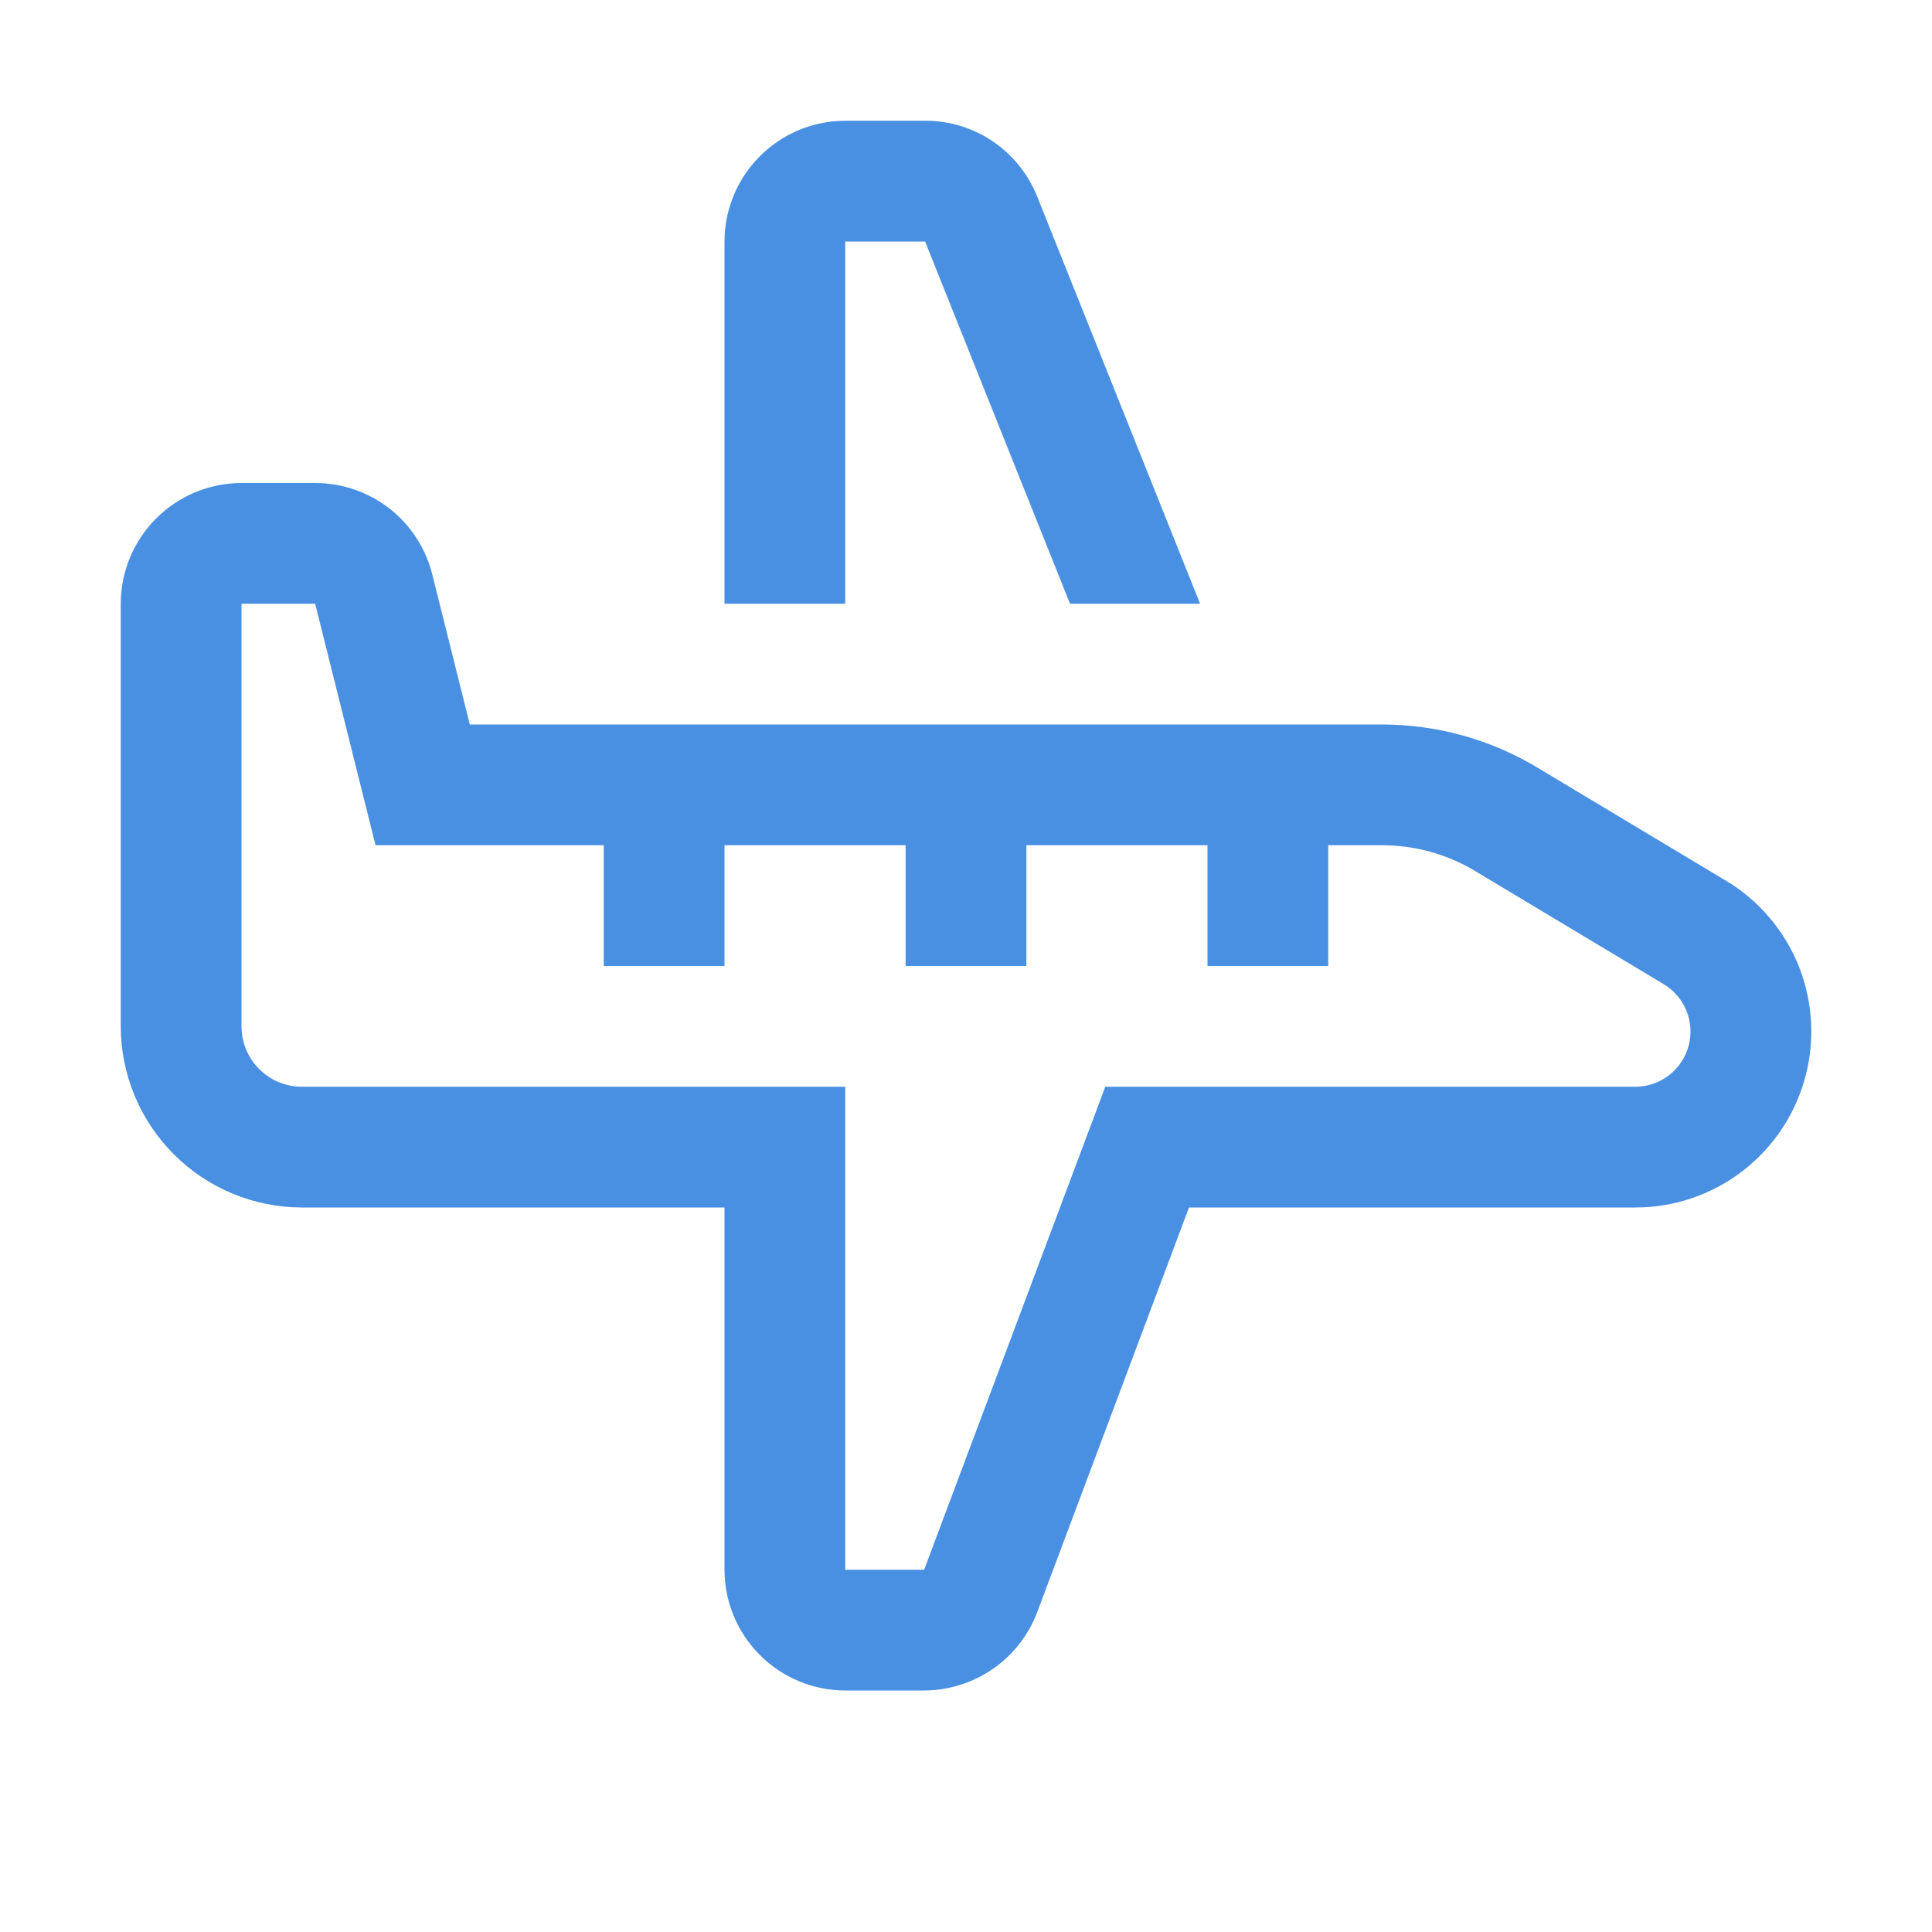 <svg width="24" height="24" viewBox="0 0 24 24" fill="none" xmlns="http://www.w3.org/2000/svg">
<path d="M21.438 10.939L19.098 9.535C18.515 9.185 17.849 9 17.169 9H5.836L5.37 7.136C5.289 6.812 5.102 6.523 4.838 6.317C4.575 6.112 4.25 6 3.915 6H3C2.602 6 2.221 6.159 1.94 6.44C1.659 6.721 1.5 7.102 1.5 7.5V12.75C1.501 13.347 1.738 13.918 2.16 14.34C2.582 14.762 3.153 14.999 3.75 15H9V19.5C9 19.898 9.159 20.279 9.44 20.56C9.721 20.841 10.102 21 10.5 21H11.48C11.785 20.999 12.083 20.905 12.334 20.732C12.585 20.558 12.777 20.312 12.885 20.026L14.77 15H20.314C20.792 15 21.257 14.844 21.638 14.554C22.018 14.265 22.294 13.858 22.421 13.397C22.549 12.937 22.522 12.447 22.345 12.002C22.167 11.558 21.849 11.185 21.439 10.939H21.438ZM20.313 13.5H13.73L11.48 19.5H10.5V13.5H3.75C3.551 13.5 3.36 13.421 3.22 13.28C3.079 13.14 3 12.949 3 12.75V7.5H3.915L4.665 10.5H7.5V12H9V10.5H11.25V12H12.75V10.5H15V12H16.5V10.5H17.169C17.577 10.5 17.977 10.611 18.326 10.821L20.666 12.225C20.795 12.302 20.895 12.419 20.951 12.559C21.007 12.698 21.015 12.852 20.975 12.997C20.935 13.141 20.849 13.269 20.729 13.36C20.61 13.451 20.464 13.5 20.314 13.5H20.313Z" fill="#4A90E2"/>
<path d="M10.5 3H11.492L13.292 7.5H14.908L12.885 2.443C12.774 2.164 12.582 1.925 12.334 1.757C12.086 1.588 11.792 1.499 11.492 1.5H10.5C10.102 1.5 9.721 1.659 9.44 1.94C9.159 2.221 9 2.602 9 3V7.5H10.5V3Z" fill="#4A90E2"/>
</svg>
